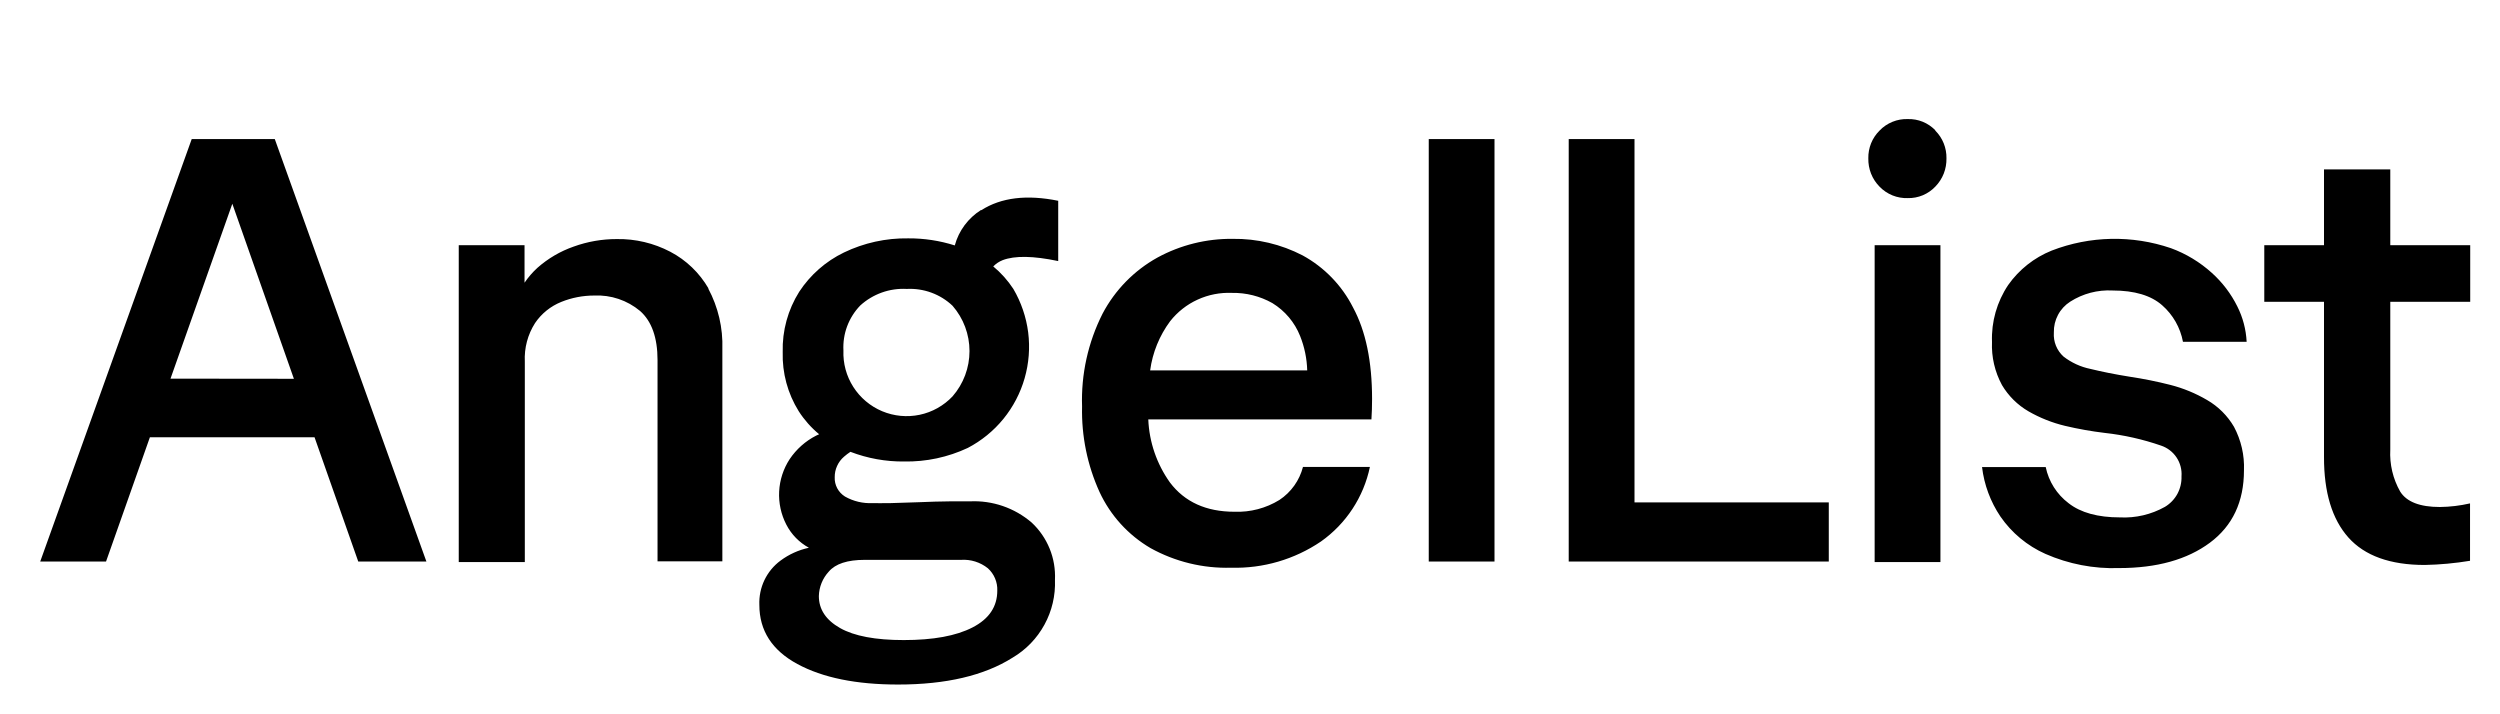 <svg id="angellist" xmlns="http://www.w3.org/2000/svg" width="100%" height="100%"
  viewBox="0 0 70 20" fill="none">
  <path
    d="M5.368 3.894L1.126 15.723H2.969L4.197 12.243H8.807L10.031 15.723H11.939L7.694 3.894H5.368ZM4.774 10.602L6.505 5.705L8.229 10.606L4.774 10.602ZM19.83 8.077C20.109 8.598 20.246 9.183 20.226 9.774V15.717H18.411V10.083C18.411 9.453 18.247 8.994 17.922 8.707C17.562 8.407 17.104 8.253 16.636 8.275C16.321 8.275 16.009 8.335 15.717 8.453C15.418 8.573 15.162 8.779 14.982 9.045C14.776 9.367 14.676 9.745 14.695 10.127V15.737H12.845V6.866H14.687V7.916C14.791 7.763 14.912 7.623 15.049 7.498C15.346 7.236 15.69 7.034 16.064 6.904C16.451 6.764 16.859 6.693 17.27 6.694C17.791 6.685 18.305 6.807 18.766 7.048C19.215 7.283 19.587 7.641 19.84 8.08L19.83 8.077ZM27.467 5.881C27.107 6.108 26.845 6.462 26.734 6.872C26.312 6.738 25.872 6.671 25.43 6.674C24.807 6.664 24.191 6.8 23.63 7.07C23.121 7.316 22.689 7.696 22.379 8.168C22.061 8.673 21.9 9.261 21.916 9.857C21.899 10.442 22.055 11.018 22.364 11.514C22.52 11.757 22.713 11.975 22.936 12.159L22.853 12.197C22.553 12.35 22.298 12.577 22.11 12.857C21.934 13.127 21.833 13.439 21.816 13.761C21.8 14.082 21.869 14.403 22.017 14.689C22.158 14.963 22.378 15.189 22.649 15.337C22.362 15.399 22.092 15.521 21.856 15.696C21.663 15.838 21.508 16.026 21.404 16.243C21.301 16.459 21.252 16.698 21.262 16.938C21.262 17.656 21.617 18.208 22.326 18.592C23.035 18.976 23.976 19.168 25.147 19.167C26.489 19.167 27.557 18.916 28.35 18.416C28.727 18.194 29.036 17.874 29.245 17.49C29.455 17.107 29.556 16.673 29.539 16.237C29.553 15.938 29.503 15.639 29.39 15.362C29.277 15.085 29.106 14.836 28.887 14.632C28.407 14.22 27.788 14.007 27.156 14.038C27.043 14.038 26.855 14.038 26.591 14.038C26.328 14.038 26.046 14.051 25.753 14.061C25.46 14.071 25.191 14.081 24.943 14.087C24.695 14.093 24.527 14.087 24.436 14.087C24.165 14.101 23.895 14.037 23.659 13.903C23.568 13.846 23.493 13.766 23.442 13.671C23.392 13.576 23.367 13.47 23.372 13.362C23.371 13.253 23.393 13.145 23.439 13.046C23.484 12.946 23.55 12.858 23.633 12.787C23.689 12.738 23.749 12.692 23.812 12.651C24.291 12.835 24.802 12.927 25.315 12.922C25.931 12.933 26.541 12.803 27.098 12.542C27.482 12.341 27.821 12.065 28.095 11.729C28.368 11.393 28.571 11.006 28.69 10.589C28.809 10.173 28.843 9.737 28.789 9.307C28.734 8.878 28.593 8.464 28.374 8.09C28.219 7.853 28.03 7.641 27.811 7.46C27.886 7.383 27.976 7.323 28.075 7.284C28.414 7.155 28.931 7.163 29.63 7.31V5.622C28.751 5.444 28.033 5.529 27.477 5.885L27.467 5.881ZM26.91 15.676C27.181 15.658 27.449 15.742 27.661 15.912C27.748 15.991 27.816 16.087 27.862 16.196C27.907 16.304 27.929 16.42 27.924 16.538C27.924 16.987 27.693 17.33 27.231 17.568C26.77 17.806 26.128 17.922 25.305 17.922C24.513 17.922 23.919 17.81 23.523 17.586C23.126 17.361 22.928 17.063 22.928 16.69C22.934 16.436 23.033 16.192 23.206 16.005C23.392 15.786 23.727 15.676 24.212 15.676H26.91ZM26.672 11.098C26.425 11.359 26.104 11.54 25.751 11.614C25.399 11.688 25.032 11.653 24.7 11.514C24.367 11.374 24.086 11.137 23.892 10.833C23.698 10.53 23.602 10.174 23.616 9.814C23.604 9.583 23.639 9.352 23.72 9.135C23.802 8.918 23.926 8.72 24.087 8.554C24.262 8.394 24.468 8.271 24.691 8.191C24.915 8.111 25.152 8.077 25.389 8.09C25.623 8.078 25.858 8.113 26.079 8.194C26.3 8.275 26.502 8.4 26.672 8.562C26.978 8.914 27.146 9.364 27.146 9.83C27.146 10.296 26.978 10.746 26.672 11.098ZM36.473 7.151C35.868 6.838 35.195 6.678 34.514 6.688C33.779 6.68 33.055 6.86 32.41 7.211C31.755 7.574 31.221 8.12 30.872 8.782C30.465 9.587 30.267 10.483 30.298 11.385C30.279 12.209 30.446 13.026 30.787 13.776C31.092 14.433 31.59 14.981 32.215 15.347C32.905 15.729 33.684 15.919 34.472 15.896C35.367 15.921 36.247 15.664 36.988 15.161C37.691 14.664 38.181 13.918 38.357 13.075H36.483C36.385 13.453 36.151 13.782 35.825 13.998C35.447 14.231 35.008 14.346 34.565 14.329C33.773 14.329 33.17 14.055 32.758 13.509C32.389 12.992 32.178 12.378 32.152 11.743H38.4C38.412 11.563 38.418 11.371 38.418 11.169C38.418 10.12 38.241 9.267 37.885 8.609C37.573 7.992 37.08 7.483 36.473 7.151ZM32.764 8.994C32.969 8.734 33.233 8.526 33.534 8.389C33.835 8.251 34.165 8.187 34.496 8.201C34.891 8.194 35.282 8.292 35.627 8.487C35.978 8.702 36.251 9.025 36.403 9.408C36.526 9.715 36.593 10.04 36.602 10.371H32.204C32.271 9.872 32.464 9.398 32.764 8.994ZM40.005 3.894H41.846V15.723H40.005V3.894ZM45.766 14.067H51.206V15.723H43.924V3.894H45.766V14.067ZM52.49 6.866H54.332V15.737H52.49V6.866ZM54.188 3.657C54.29 3.758 54.37 3.879 54.424 4.013C54.477 4.146 54.504 4.289 54.501 4.433C54.504 4.58 54.478 4.725 54.425 4.861C54.371 4.998 54.29 5.121 54.188 5.226C54.089 5.33 53.97 5.412 53.837 5.468C53.705 5.523 53.562 5.55 53.419 5.547C53.272 5.552 53.125 5.526 52.989 5.471C52.852 5.415 52.729 5.332 52.627 5.226C52.524 5.121 52.443 4.998 52.389 4.861C52.336 4.725 52.31 4.58 52.313 4.433C52.31 4.289 52.337 4.146 52.39 4.013C52.444 3.879 52.525 3.758 52.627 3.657C52.728 3.55 52.852 3.467 52.988 3.411C53.125 3.355 53.272 3.329 53.419 3.334C53.562 3.33 53.704 3.356 53.836 3.409C53.968 3.463 54.088 3.544 54.188 3.647V3.657ZM57.508 9.317C57.5 9.441 57.52 9.566 57.567 9.682C57.614 9.797 57.687 9.901 57.779 9.984C58 10.155 58.257 10.273 58.53 10.329C58.851 10.408 59.22 10.482 59.638 10.549C60.018 10.606 60.396 10.682 60.769 10.777C61.13 10.869 61.477 11.012 61.799 11.201C62.111 11.381 62.37 11.64 62.552 11.951C62.751 12.325 62.848 12.745 62.831 13.168C62.831 14.047 62.513 14.724 61.876 15.197C61.24 15.669 60.392 15.906 59.332 15.906C58.625 15.93 57.921 15.794 57.272 15.509C56.764 15.283 56.328 14.921 56.012 14.463C55.733 14.049 55.556 13.573 55.497 13.077H57.28C57.363 13.482 57.592 13.842 57.922 14.091C58.261 14.355 58.74 14.487 59.358 14.487C59.798 14.509 60.234 14.407 60.618 14.192C60.765 14.104 60.885 13.979 60.967 13.829C61.048 13.678 61.088 13.509 61.082 13.338C61.096 13.151 61.047 12.964 60.943 12.808C60.839 12.652 60.685 12.535 60.507 12.476C59.998 12.3 59.471 12.181 58.936 12.122C58.561 12.077 58.189 12.011 57.821 11.924C57.462 11.838 57.118 11.701 56.799 11.518C56.492 11.34 56.237 11.087 56.056 10.783C55.855 10.413 55.758 9.995 55.776 9.574C55.755 9.008 55.914 8.45 56.23 7.979C56.534 7.548 56.957 7.214 57.446 7.017C58.517 6.602 59.7 6.578 60.786 6.949C61.21 7.104 61.599 7.34 61.934 7.643C62.227 7.907 62.469 8.225 62.645 8.58C62.8 8.888 62.889 9.226 62.906 9.57H61.123C61.049 9.174 60.844 8.814 60.541 8.548C60.23 8.273 59.766 8.134 59.154 8.134C58.735 8.111 58.319 8.221 57.965 8.447C57.822 8.539 57.704 8.666 57.624 8.817C57.544 8.967 57.504 9.136 57.508 9.307V9.317ZM66.928 8.451V12.589C66.906 12.999 67.002 13.407 67.205 13.764C67.386 14.052 67.756 14.196 68.315 14.196C68.599 14.193 68.883 14.159 69.161 14.095V15.702C68.741 15.771 68.318 15.811 67.893 15.819C66.925 15.819 66.212 15.562 65.755 15.05C65.298 14.537 65.07 13.786 65.072 12.795V8.451H63.4V6.866H65.072V4.744H66.928V6.866H69.166V8.451H66.928Z"
    fill="currentColor" />
</svg>